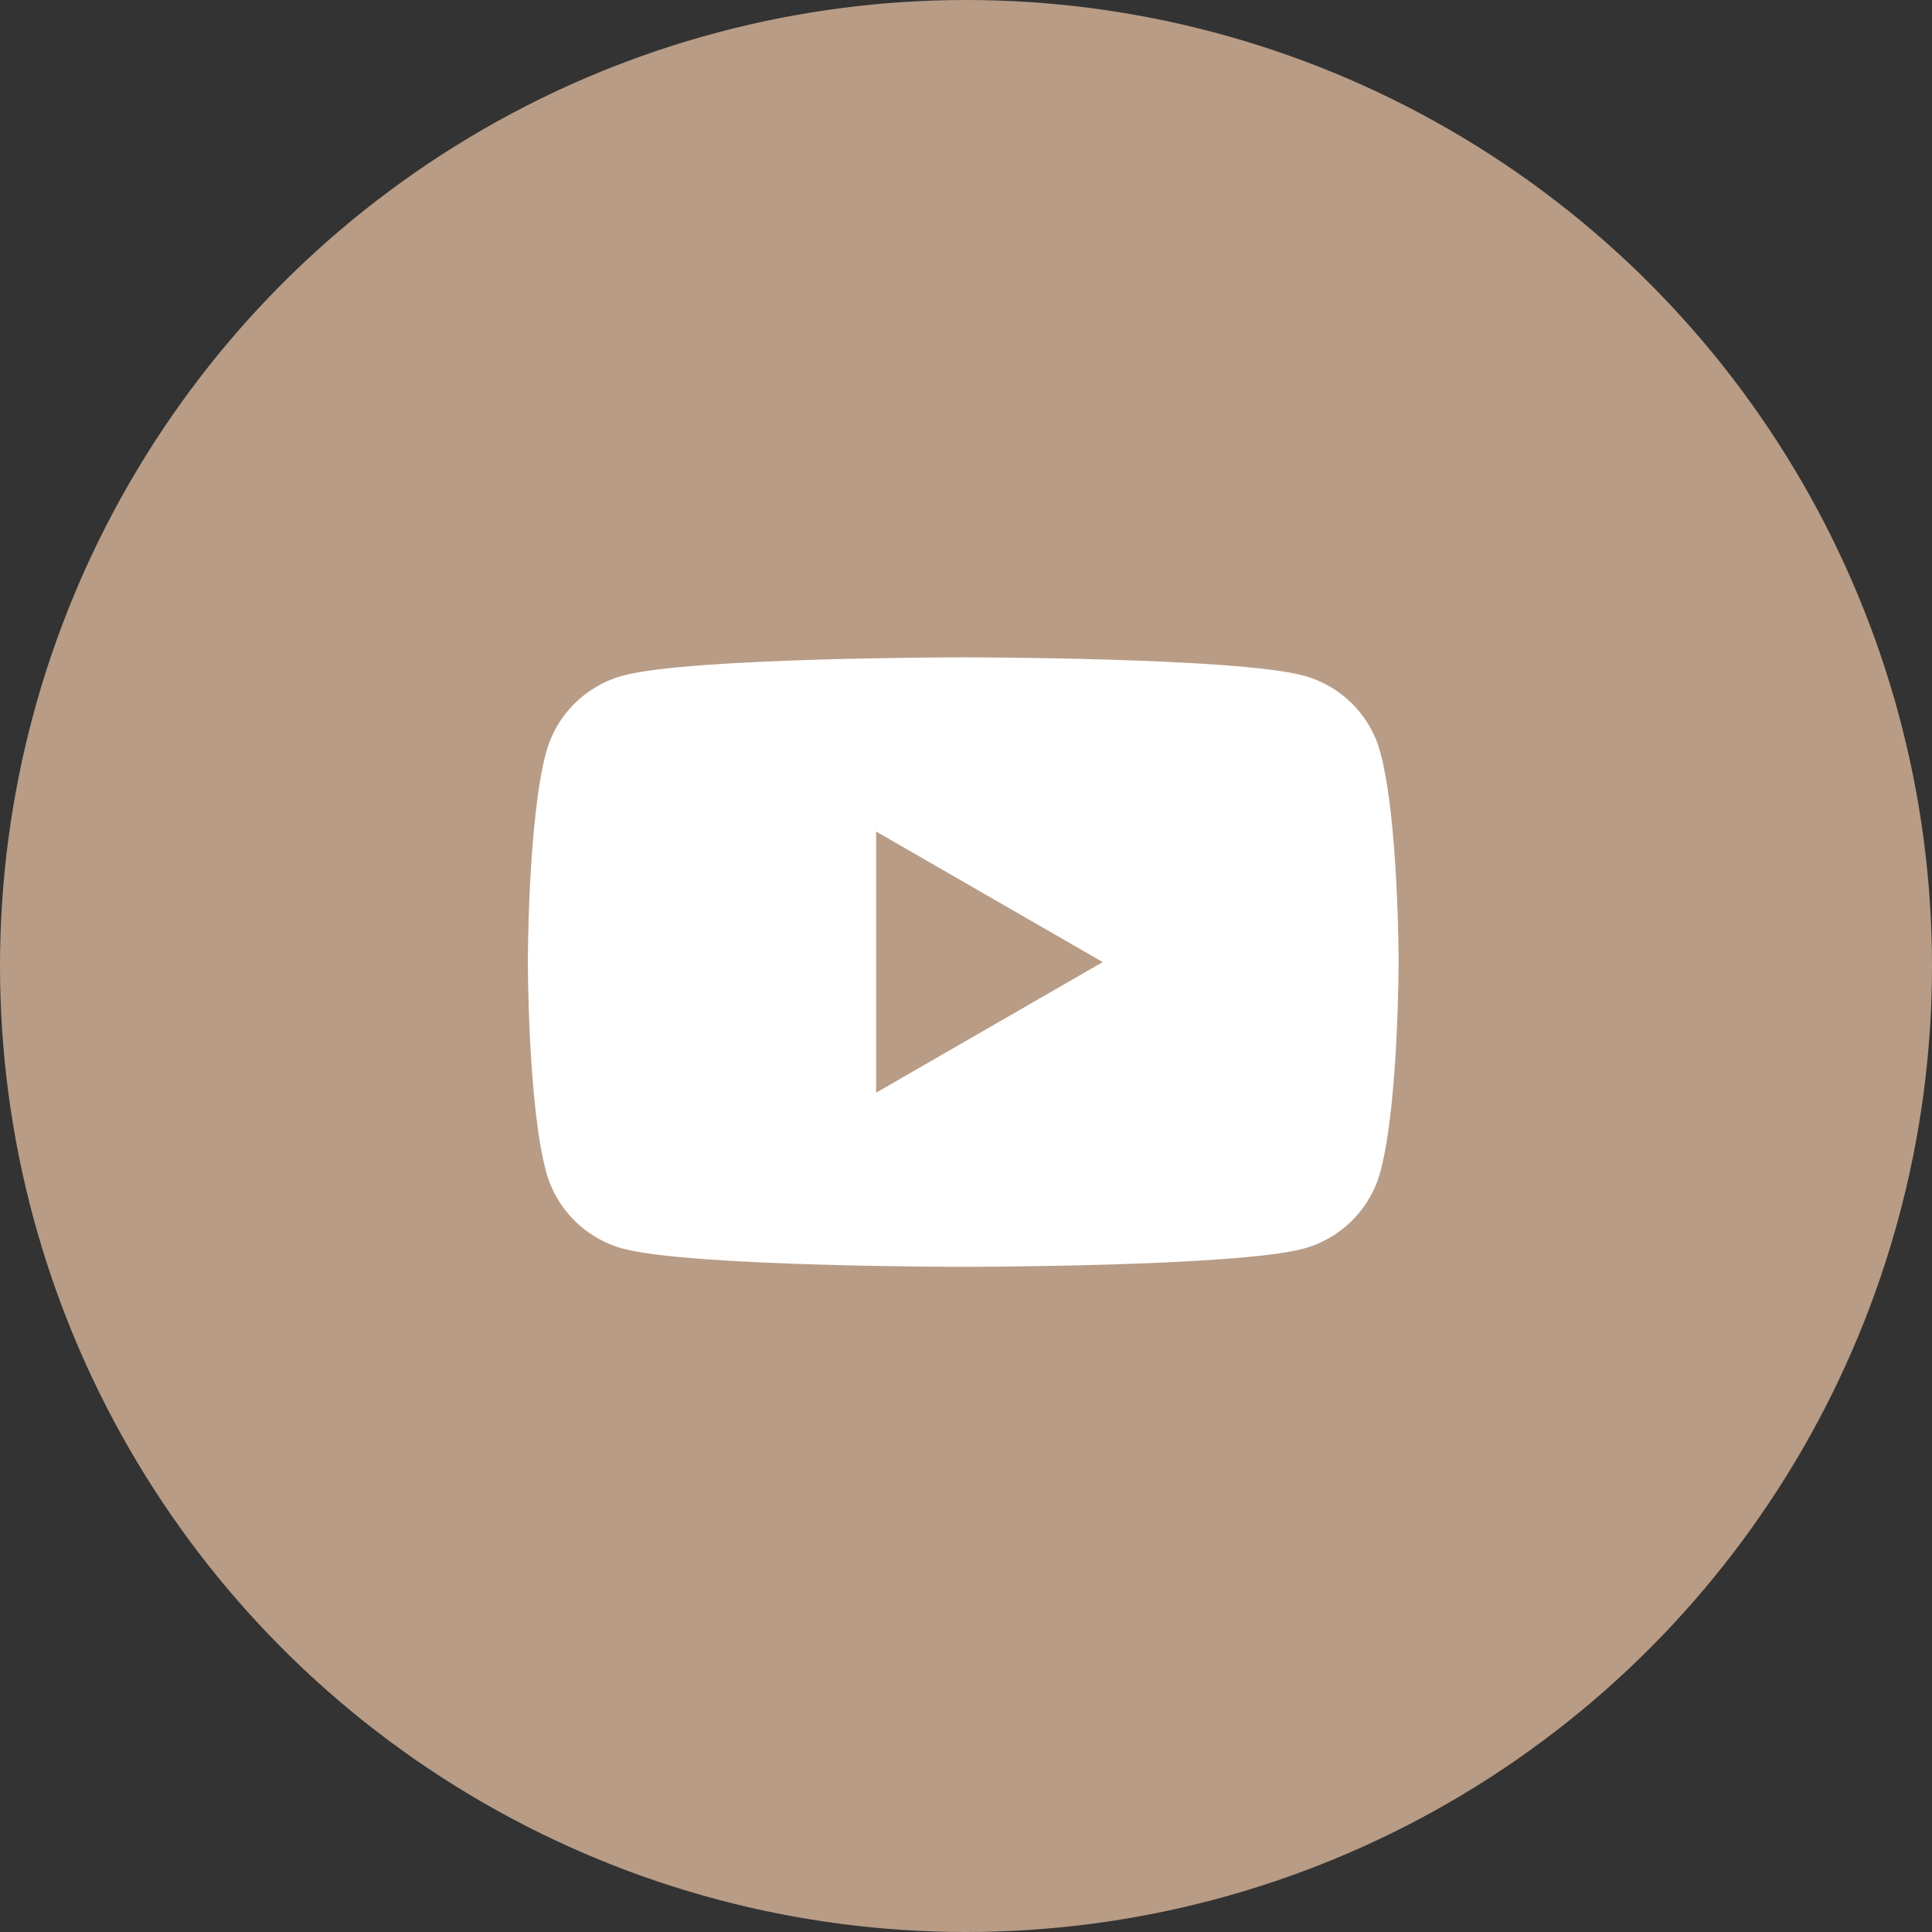 <?xml version="1.0" encoding="UTF-8"?> <svg xmlns="http://www.w3.org/2000/svg" width="46" height="46" viewBox="0 0 46 46" fill="none"><rect x="0" y="0" width="46" height="46" fill="#333333" stroke="none"/><circle cx="23" cy="23" r="22.5" fill="#B89C86" stroke="#B89C86"></circle><g clip-path="url(#clip0_161_16)"><path d="M32.866 17.917C32.748 17.478 32.517 17.078 32.195 16.756C31.873 16.434 31.473 16.203 31.034 16.085C29.419 15.651 22.935 15.651 22.935 15.651C22.935 15.651 16.451 15.651 14.834 16.085C14.396 16.204 13.995 16.436 13.674 16.757C13.352 17.078 13.121 17.479 13.002 17.917C12.568 19.534 12.568 22.907 12.568 22.907C12.568 22.907 12.568 26.28 13.002 27.897C13.121 28.336 13.352 28.736 13.674 29.057C13.995 29.379 14.396 29.611 14.834 29.73C16.451 30.163 22.935 30.163 22.935 30.163C22.935 30.163 29.417 30.163 31.034 29.73C31.473 29.612 31.873 29.38 32.195 29.058C32.517 28.737 32.748 28.336 32.866 27.897C33.3 26.28 33.3 22.907 33.3 22.907C33.3 22.907 33.3 19.534 32.866 17.917ZM20.86 26.016V19.798L26.256 22.907L20.86 26.016Z" fill="white"></path></g><defs><clipPath id="clip0_161_16"><rect width="40" height="40" fill="white" transform="translate(3 3)"></rect></clipPath></defs></svg> 